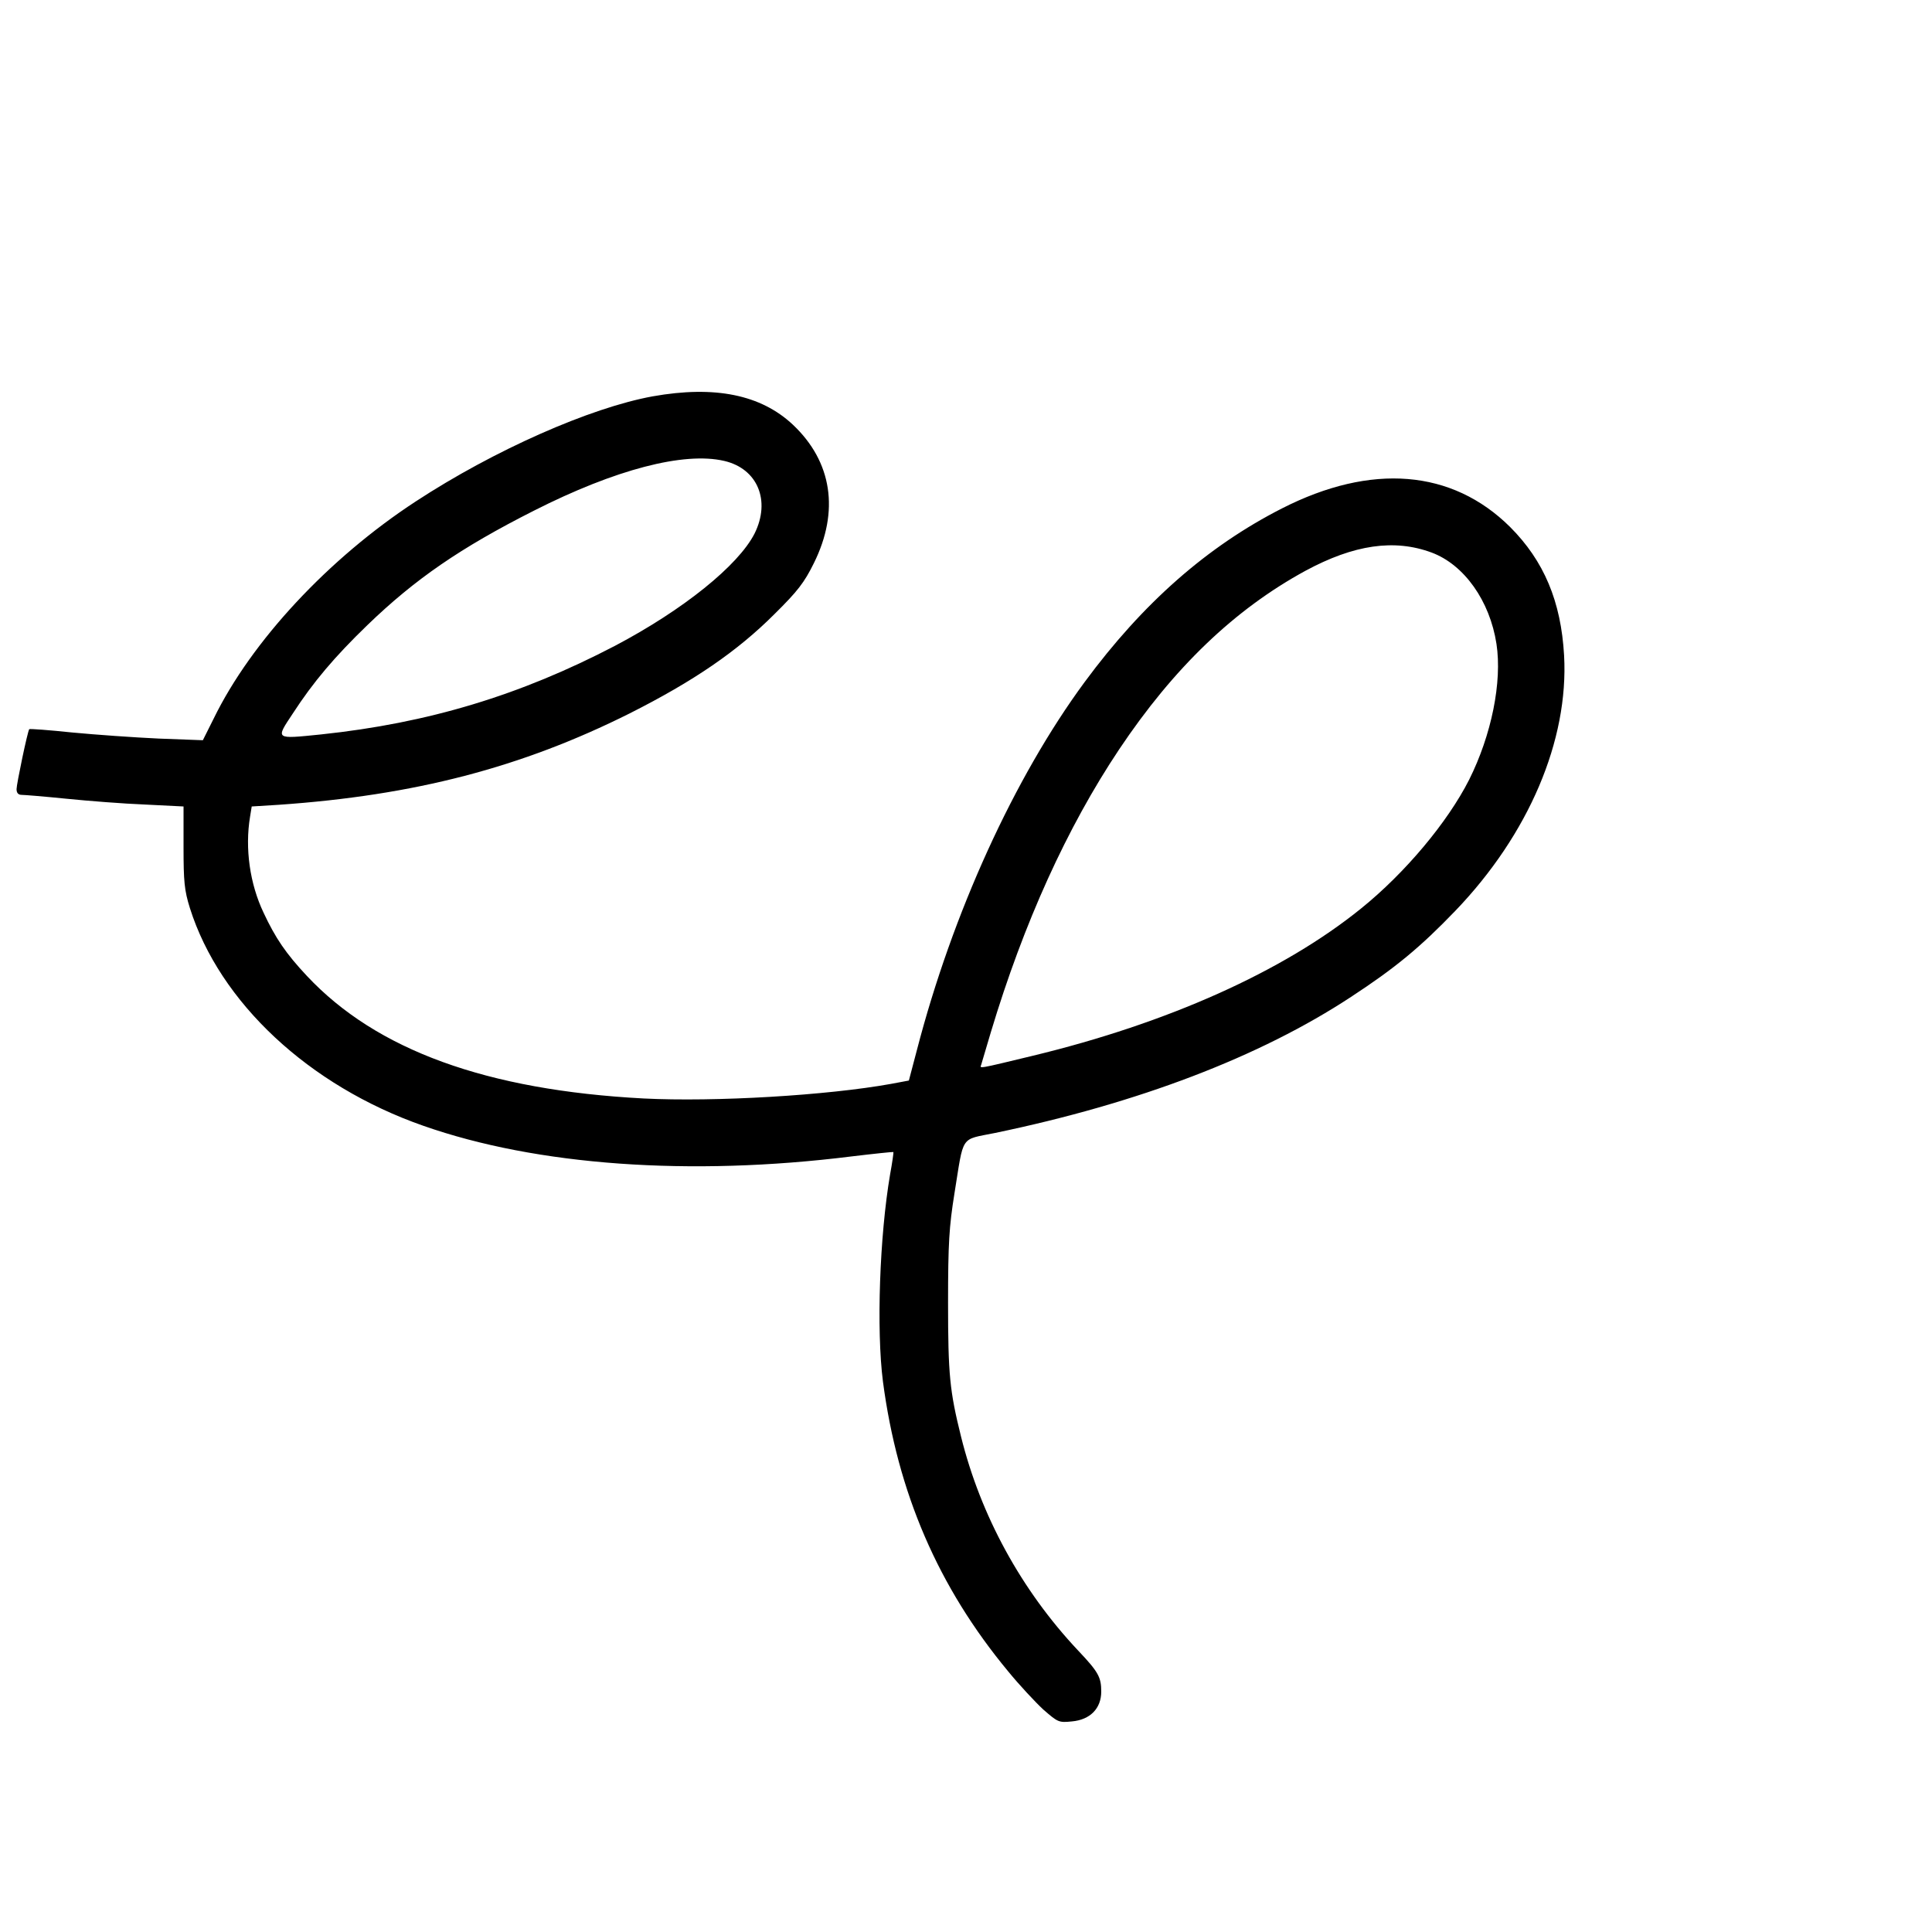 <svg version="1" xmlns="http://www.w3.org/2000/svg" width="933.333" height="933.333" viewBox="0 0 700 700"><path d="M236.5 143.6c-22.6 4.1-57.5 19.5-85.9 38.1-31.5 20.6-59.5 50.6-73.2 78.7l-3.9 7.8-16-.6c-8.8-.4-22.9-1.4-31.3-2.2-8.5-.9-15.5-1.4-15.6-1.2-.6.7-4.6 19.9-4.6 21.7 0 1.4.6 2.1 1.9 2.1 1 0 8.3.6 16.2 1.4 7.9.8 20.7 1.8 28.4 2.1l14 .7v14.7c0 12.5.3 15.7 2.3 22.1 10.8 34.2 43.1 64.4 84.6 78.9 41 14.4 96.6 18.4 155.1 11.1 8.3-1 15.1-1.7 15.2-1.6.1.1-.4 3.8-1.2 8.1-3.8 22.3-5 56.2-2.6 75 5.3 40.3 20 74.5 45.4 105.1 4 4.9 9.8 11.1 12.7 13.8 5.3 4.6 5.6 4.8 10.4 4.3 6.6-.6 10.6-4.7 10.6-10.8 0-5.2-1-7.1-8.4-14.9-20.6-21.9-35.3-48.9-42.4-77.5-4.1-16.5-4.7-22.4-4.7-48.5 0-21.6.4-27.6 2.3-39.5 3.5-21.6 1.9-19.4 14.7-22 52-10.8 96-27.6 129-49.3 16.2-10.6 25.2-18.1 37.8-31.2 26.6-27.7 41.1-61.8 39.4-92.5-1.1-19.6-7.3-34.3-19.6-46.6-21-20.8-50.2-23.2-82.6-6.7-27.1 13.8-50.4 34.3-71.5 62.9-25.5 34.6-47.9 83.7-60.8 133.4l-2.9 11-6.4 1.2c-23.2 4.2-63.9 6.6-89.7 5.3-56.8-3-96.8-17.5-122-44.4-7.6-8.1-11.4-13.7-15.7-22.9-5-10.5-6.8-23.3-4.9-34.8l.6-3.7 9.7-.6c49.3-3.4 88-13.5 127.2-33.1 23.2-11.7 39-22.5 52.5-36 8.4-8.3 10.8-11.4 14.3-18.5 9.3-18.8 6.6-36.7-7.6-50.1-11.6-10.9-28.3-14.3-50.8-10.3zm25.9 23.4c12.1 2.8 16.9 14.4 11 26.3-5.9 11.6-25.9 27.7-50.6 40.7-34.3 17.9-67.6 28-106.5 32.1-16.8 1.7-16.5 1.9-10.2-7.6 7.4-11.4 15.1-20.5 27-32 17.3-16.7 33.7-28 60.4-41.5 29.4-14.9 54.3-21.4 68.9-18zm256.3 33.2c11.8 4.4 21.1 17.5 23.5 33.1 2.1 13.8-1.8 33-9.9 49.2-7.8 15.4-23.2 33.8-39.2 46.7-28.2 22.8-70 41.5-118.8 53.3-20.3 4.9-19.3 4.7-18.8 3.3.2-.7 1.8-6 3.5-11.8 11.9-39.6 27.6-74.2 46.5-102.5 19.8-29.6 41.8-50.7 67.5-64.7 17.6-9.5 32.2-11.6 45.7-6.6z"/></svg>